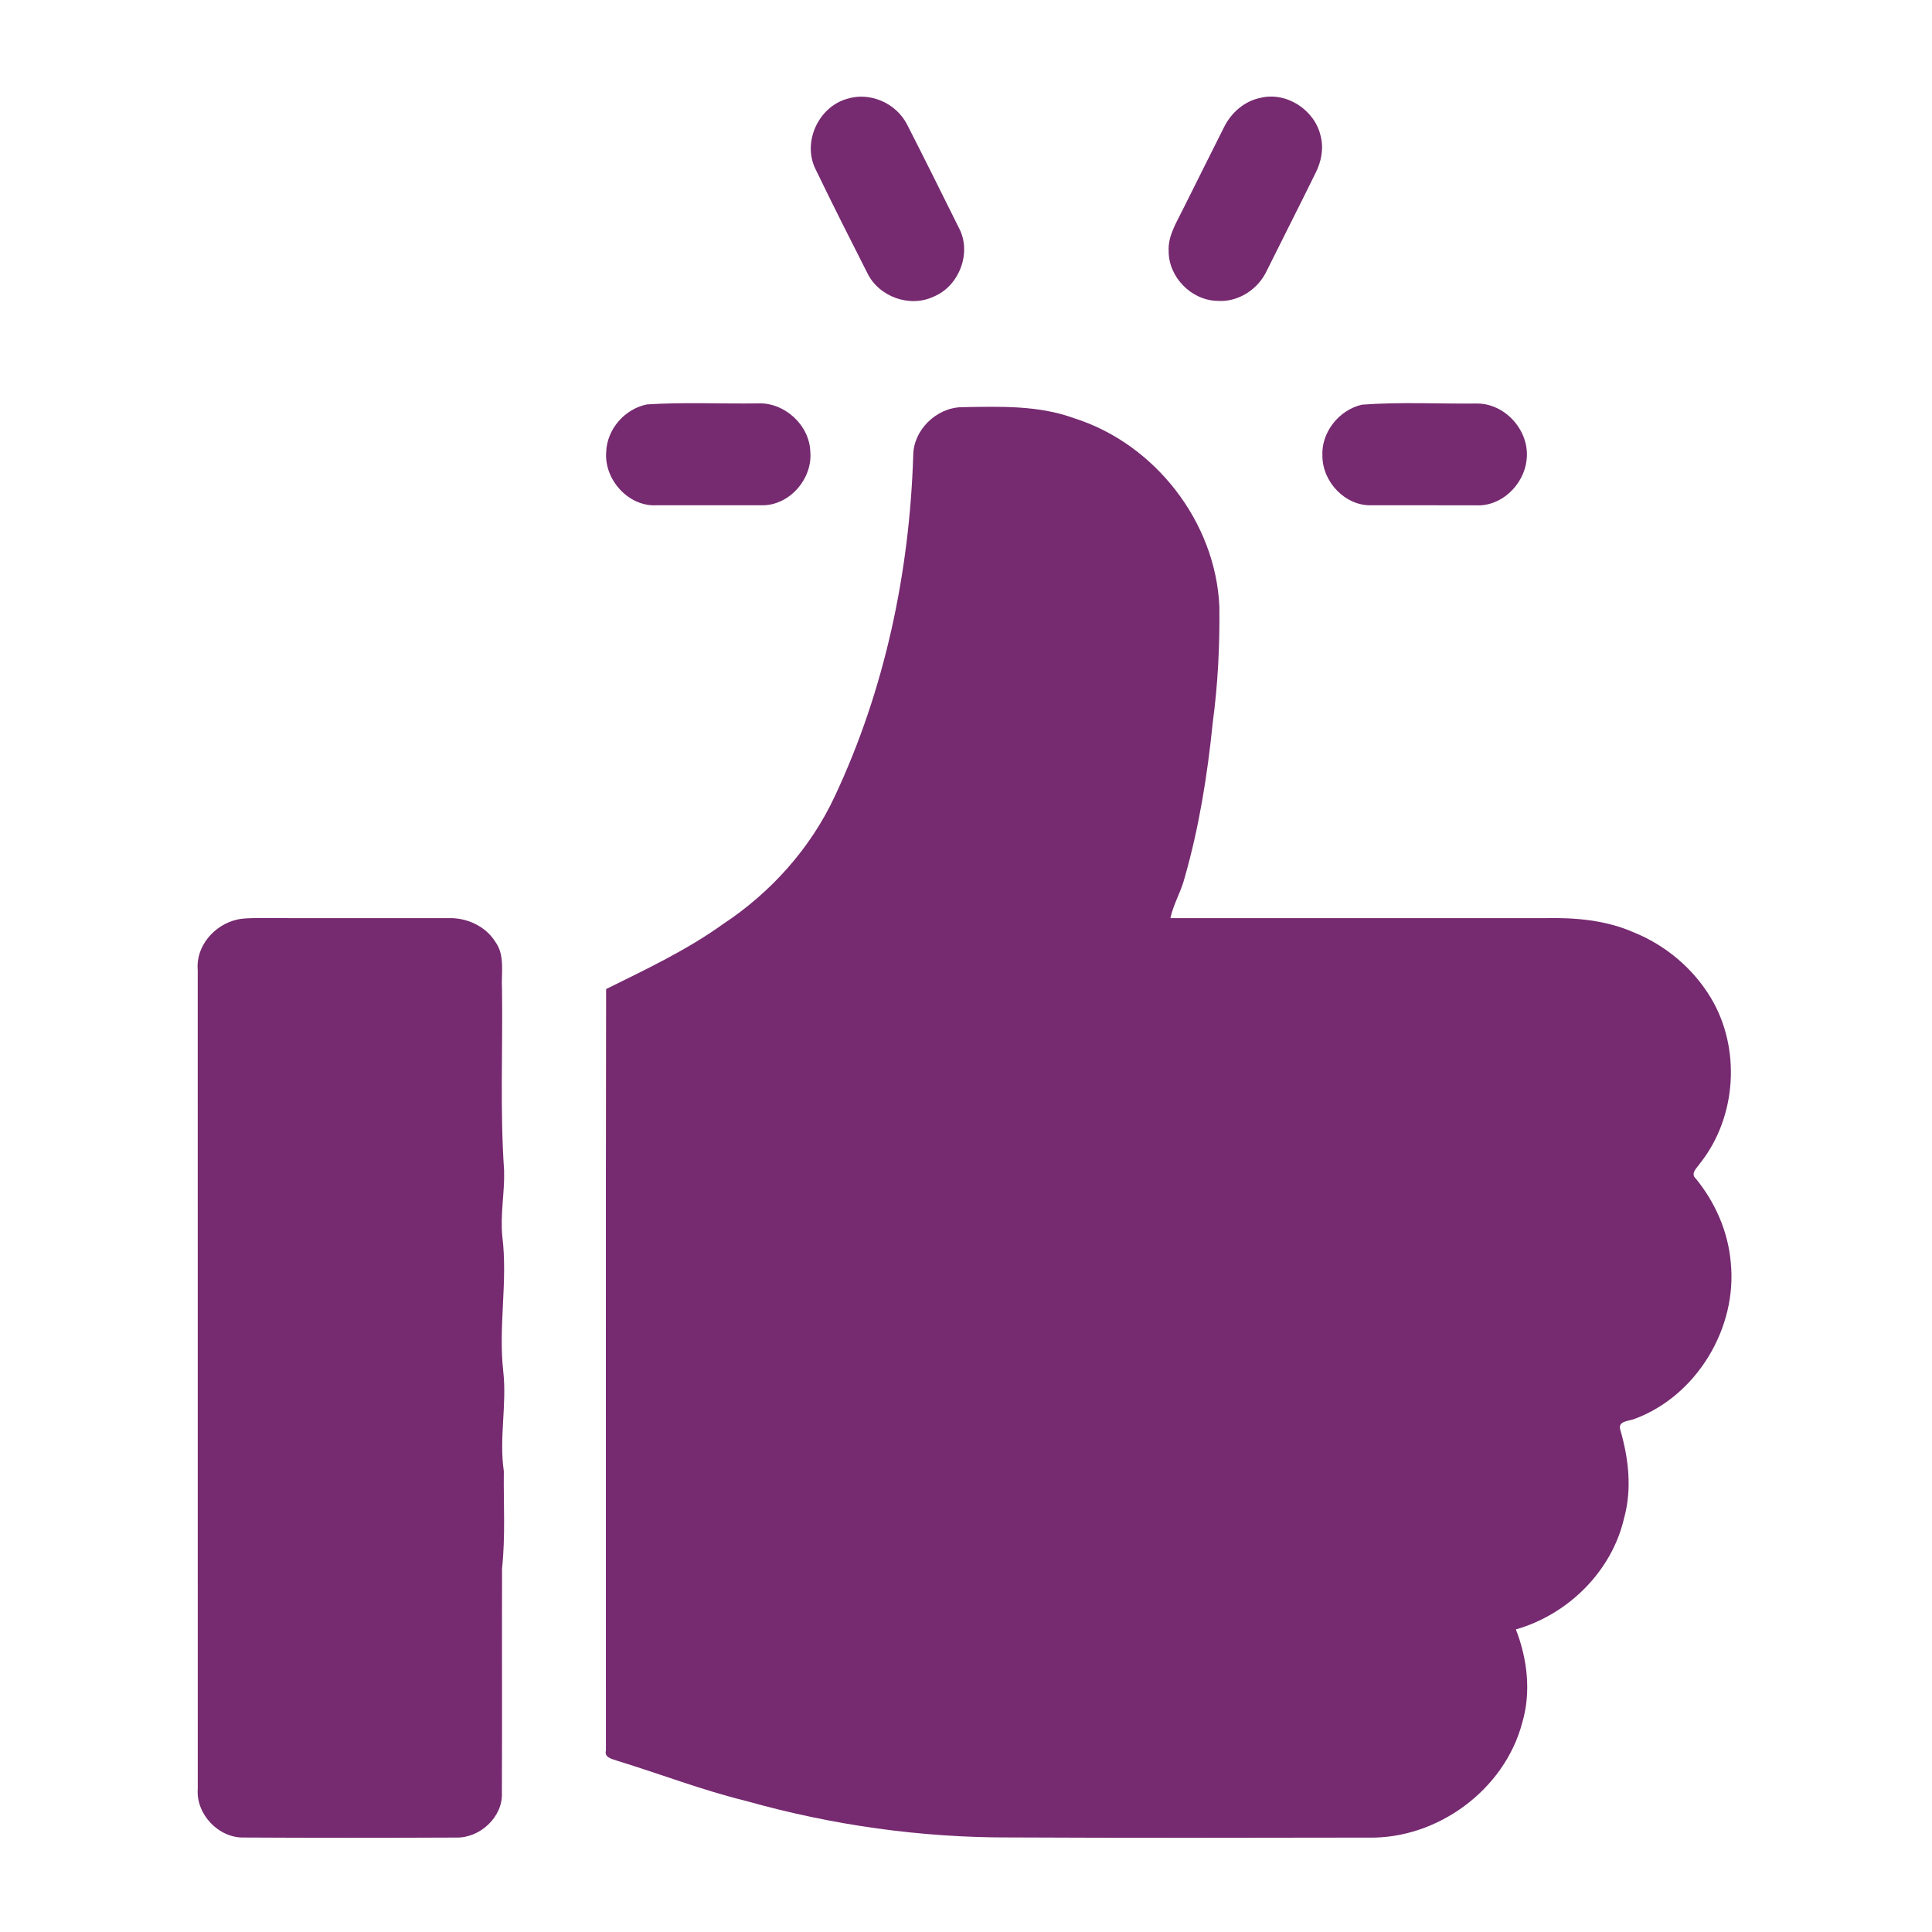  <svg fill="#762A70" width="40" height="40" xmlns="http://www.w3.org/2000/svg" viewBox="0 0 500 500" version="1.1"><g><path d=" M 219.40 25.53 C 225.27 23.75 231.93 26.75 234.72 32.16 C 239.28 41.06 243.71 50.04 248.17 58.99 C 251.56 65.34 248.28 73.99 241.69 76.74 C 235.48 79.72 227.42 76.82 224.45 70.63 C 219.95 61.78 215.47 52.91 211.15 43.96 C 207.50 36.93 211.80 27.54 219.40 25.53 Z"></path><path d=" M 326.22 25.32 C 332.96 23.68 340.23 28.45 341.76 35.12 C 342.63 38.38 341.97 41.84 340.45 44.80 C 336.33 53.20 332.07 61.54 327.91 69.93 C 325.67 74.86 320.41 78.32 314.93 77.86 C 308.26 77.67 302.44 71.69 302.45 65.02 C 302.22 61.03 304.49 57.58 306.16 54.14 C 309.67 47.04 313.27 39.97 316.80 32.87 C 318.65 29.15 322.08 26.14 326.22 25.32 Z"></path><path d=" M 167.46 104.66 C 176.97 104.05 186.54 104.53 196.08 104.40 C 203.00 104.06 209.51 109.99 209.71 116.94 C 210.31 124.01 204.18 131.00 196.97 130.76 C 187.97 130.78 178.98 130.77 169.98 130.76 C 162.69 131.22 156.34 124.14 156.88 117.00 C 157.07 111.08 161.68 105.80 167.46 104.66 Z"></path><path d=" M 352.47 104.73 C 362.31 103.99 372.24 104.54 382.11 104.43 C 389.60 104.33 396.00 111.61 395.08 119.01 C 394.43 125.40 388.58 131.14 382.01 130.77 C 373.01 130.77 364.01 130.78 355.01 130.76 C 348.17 131.02 342.24 124.71 342.24 118.00 C 341.91 111.86 346.54 106.10 352.47 104.73 Z"></path><path d=" M 236.34 117.94 C 236.34 111.32 242.32 105.50 248.88 105.38 C 258.64 105.21 268.70 104.83 278.02 108.25 C 298.89 114.86 314.62 135.08 315.57 156.99 C 315.69 167.02 315.20 177.05 313.86 187.00 C 312.49 200.51 310.35 214.00 306.61 227.07 C 305.70 230.70 303.68 233.94 302.90 237.61 C 335.26 237.63 367.61 237.62 399.97 237.61 C 407.67 237.45 415.57 238.12 422.70 241.25 C 430.99 244.56 438.20 250.62 442.79 258.28 C 450.61 271.34 449.45 289.11 440.00 301.03 C 439.23 302.19 437.35 303.70 438.89 305.04 C 443.89 311.17 447.23 318.73 447.91 326.64 C 449.70 343.65 439.08 361.34 422.91 367.25 C 421.58 367.78 418.66 367.73 419.31 369.97 C 421.48 377.39 422.41 385.38 420.30 392.94 C 417.12 406.70 405.79 417.84 392.31 421.69 C 395.28 429.35 396.31 437.90 393.94 445.88 C 389.34 463.26 371.95 475.98 354.04 475.57 C 323.24 475.62 292.43 475.68 261.62 475.53 C 238.51 475.62 215.41 472.38 193.17 466.11 C 181.77 463.32 170.81 459.08 159.60 455.64 C 158.38 455.19 156.34 454.87 156.81 453.03 C 156.84 387.35 156.74 321.66 156.86 255.97 C 167.19 250.86 177.68 245.92 187.08 239.18 C 199.49 230.99 209.76 219.57 216.06 206.04 C 228.97 178.56 235.38 148.21 236.34 117.94 Z"></path><path d=" M 61.23 238.02 C 62.79 237.64 64.42 237.63 66.02 237.60 C 82.69 237.64 99.36 237.61 116.03 237.61 C 120.74 237.46 125.65 239.65 128.18 243.73 C 130.79 247.28 129.66 251.94 129.92 256.04 C 130.14 271.66 129.39 287.32 130.46 302.91 C 130.63 308.61 129.43 314.27 130.00 319.97 C 131.45 331.62 128.92 343.31 130.25 354.97 C 131.20 363.58 129.13 372.17 130.39 380.75 C 130.29 389.14 130.83 397.56 129.93 405.92 C 129.88 425.28 129.97 444.64 129.89 463.99 C 130.17 470.25 124.16 475.75 118.01 475.56 C 99.72 475.64 81.43 475.65 63.15 475.55 C 56.57 475.73 50.68 469.50 51.18 462.96 C 51.16 392.32 51.18 321.68 51.17 251.04 C 50.62 244.92 55.43 239.38 61.23 238.02 Z"></path></g></svg>